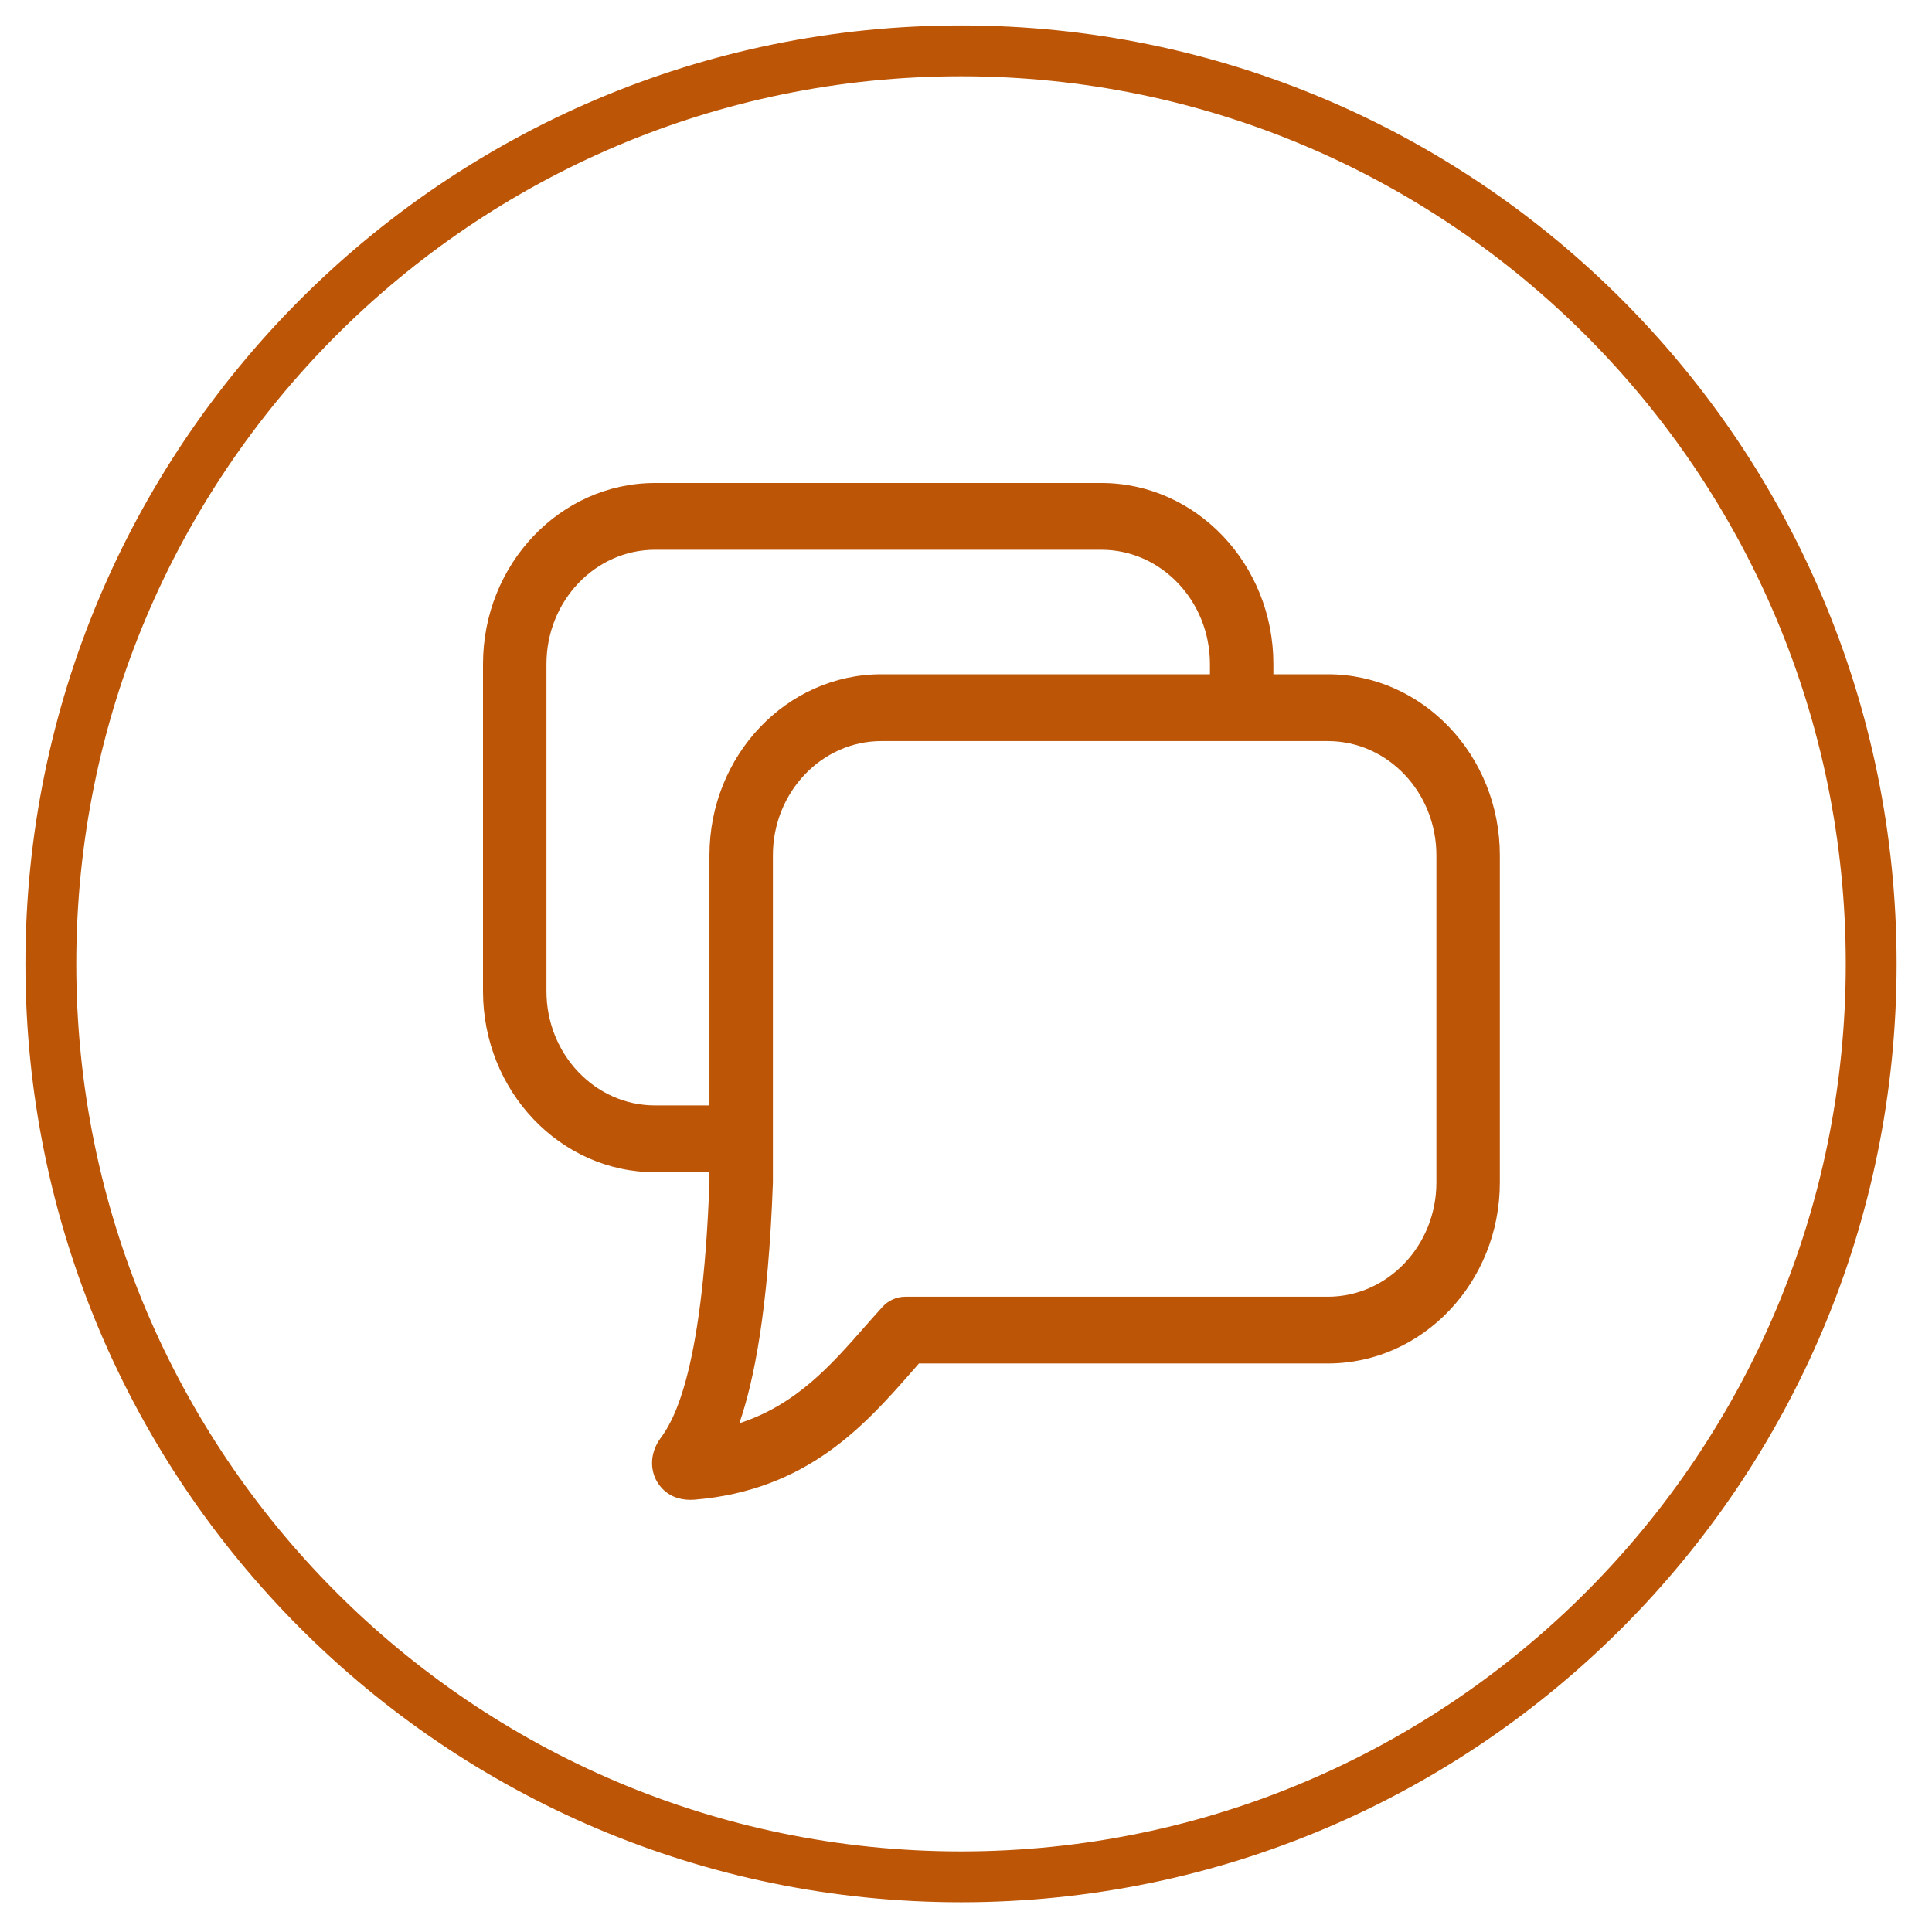<svg width="38" height="38" viewBox="0 0 38 38" fill="none" xmlns="http://www.w3.org/2000/svg">
<path fill-rule="evenodd" clip-rule="evenodd" d="M28.252 23.259C28.252 24.497 27.294 25.505 26.117 25.505H17.805C17.636 25.505 17.473 25.577 17.355 25.707C17.243 25.83 17.131 25.958 17.015 26.089C16.348 26.849 15.662 27.63 14.542 27.994C14.829 27.167 15.113 25.761 15.202 23.259V16.823C15.202 15.584 16.16 14.576 17.337 14.576H26.117C27.294 14.576 28.252 15.584 28.252 16.823V23.259ZM13.954 21.742H12.883C11.706 21.742 10.748 20.735 10.748 19.496V13.061C10.748 11.822 11.706 10.813 12.883 10.813H21.663C22.84 10.813 23.798 11.822 23.798 13.061V13.262H17.337C15.472 13.262 13.954 14.859 13.954 16.823V21.742ZM26.117 13.262H25.046V13.061C25.046 11.097 23.528 9.5 21.663 9.5H12.883C11.018 9.5 9.5 11.097 9.5 13.061V19.496C9.5 21.459 11.018 23.056 12.883 23.056H13.954V23.234C13.816 27.15 13.192 28.012 12.986 28.296C12.81 28.541 12.776 28.838 12.895 29.09C12.954 29.213 13.137 29.5 13.581 29.5C13.598 29.5 13.643 29.498 13.659 29.497C15.883 29.314 17.019 28.02 17.932 26.981C17.98 26.926 18.027 26.871 18.075 26.818H26.117C27.982 26.818 29.5 25.221 29.5 23.259V16.823C29.5 14.859 27.982 13.262 26.117 13.262Z" fill="#BD5506"/>
<path d="M18.902 36.915C28.789 36.915 36.804 28.875 36.804 18.958C36.804 9.04 28.789 1 18.902 1C9.015 1 1 9.04 1 18.958C1 28.875 9.015 36.915 18.902 36.915Z" stroke="#BD5506"/>
</svg>

